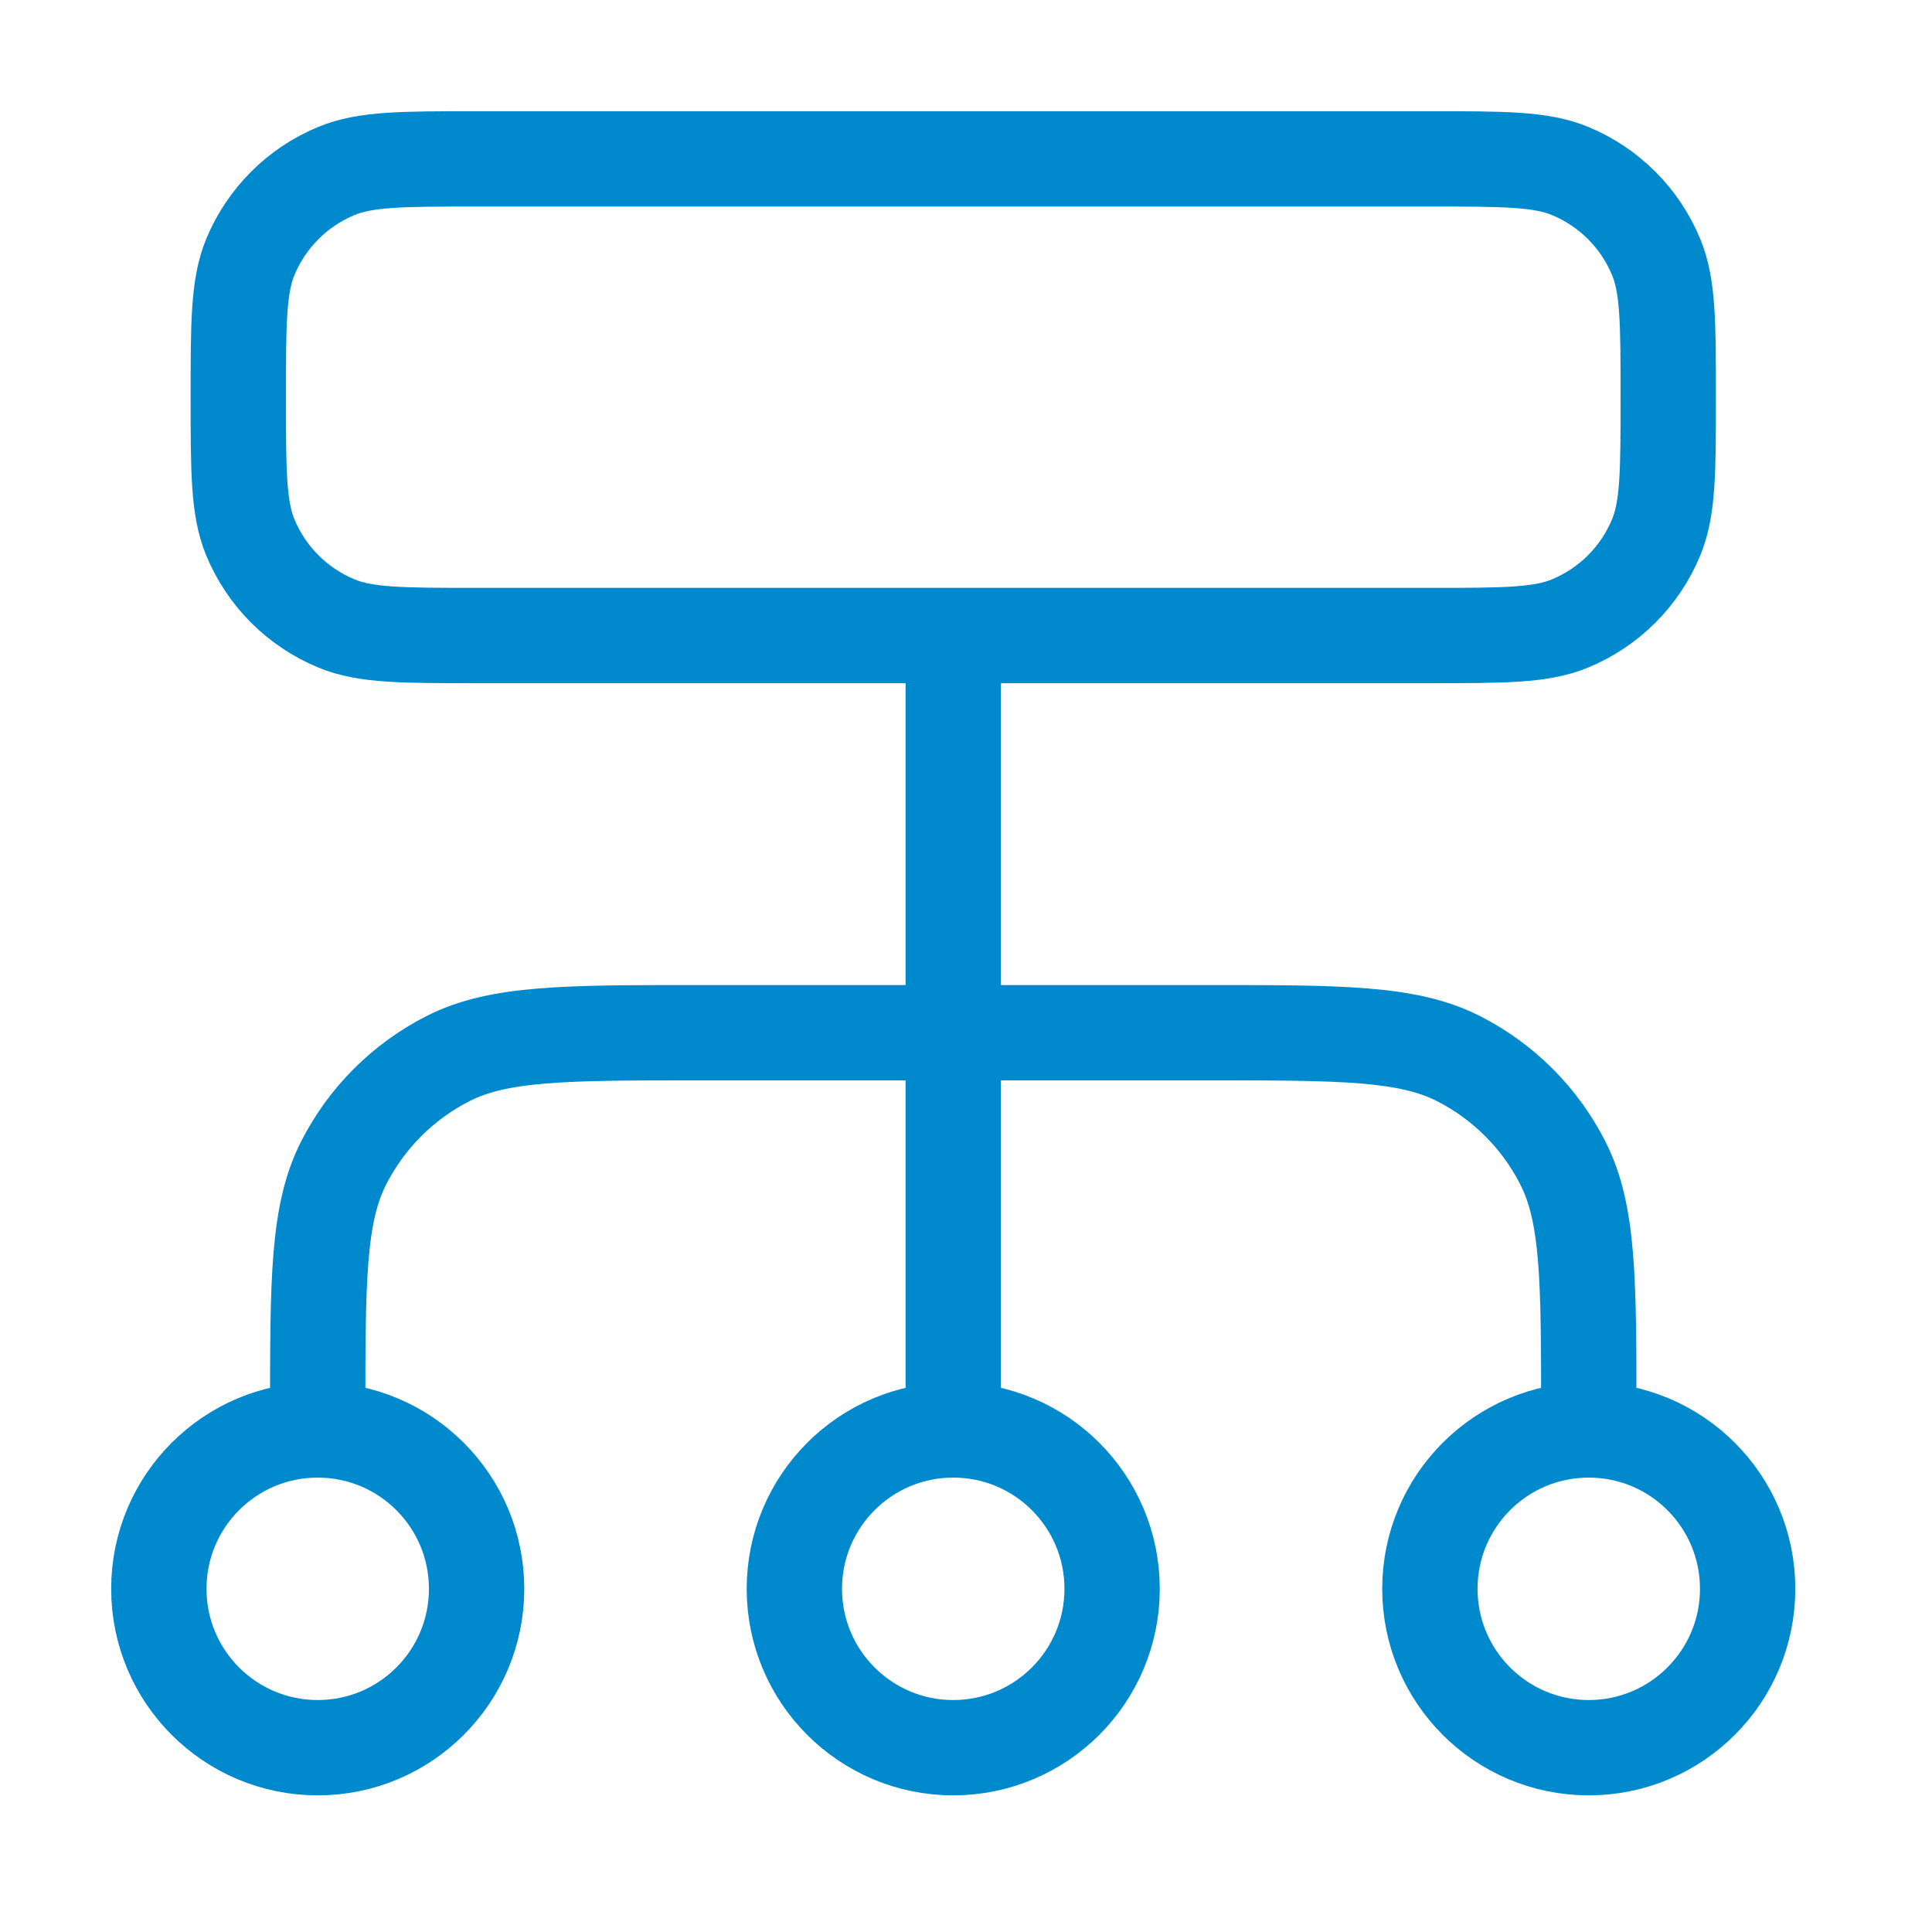 <svg width="38" height="38" viewBox="0 0 38 38" fill="none" xmlns="http://www.w3.org/2000/svg">
<path d="M6.249 28.125V27.812C6.249 25.187 6.249 23.875 6.76 22.872C7.209 21.99 7.926 21.273 8.808 20.823C9.811 20.312 11.124 20.312 13.749 20.312H23.749C26.374 20.312 27.687 20.312 28.69 20.823C29.572 21.273 30.289 21.99 30.738 22.872C31.249 23.875 31.249 25.187 31.249 27.812V28.125M6.249 28.125C4.523 28.125 3.124 29.524 3.124 31.25C3.124 32.976 4.523 34.375 6.249 34.375C7.975 34.375 9.374 32.976 9.374 31.25C9.374 29.524 7.975 28.125 6.249 28.125ZM31.249 28.125C29.523 28.125 28.124 29.524 28.124 31.25C28.124 32.976 29.523 34.375 31.249 34.375C32.975 34.375 34.374 32.976 34.374 31.25C34.374 29.524 32.975 28.125 31.249 28.125ZM18.749 28.125C17.023 28.125 15.624 29.524 15.624 31.25C15.624 32.976 17.023 34.375 18.749 34.375C20.475 34.375 21.874 32.976 21.874 31.25C21.874 29.524 20.475 28.125 18.749 28.125ZM18.749 28.125V12.5M9.374 12.5H28.124C29.58 12.5 30.308 12.5 30.882 12.262C31.648 11.945 32.257 11.337 32.574 10.571C32.812 9.997 32.812 9.269 32.812 7.812C32.812 6.356 32.812 5.628 32.574 5.054C32.257 4.288 31.648 3.68 30.882 3.363C30.308 3.125 29.58 3.125 28.124 3.125H9.374C7.918 3.125 7.19 3.125 6.616 3.363C5.85 3.68 5.242 4.288 4.924 5.054C4.687 5.628 4.687 6.356 4.687 7.812C4.687 9.269 4.687 9.997 4.924 10.571C5.242 11.337 5.85 11.945 6.616 12.262C7.19 12.5 7.918 12.5 9.374 12.5Z" stroke="#008ACD" stroke-width="1.875" stroke-linecap="round" stroke-linejoin="round"/>
</svg>
